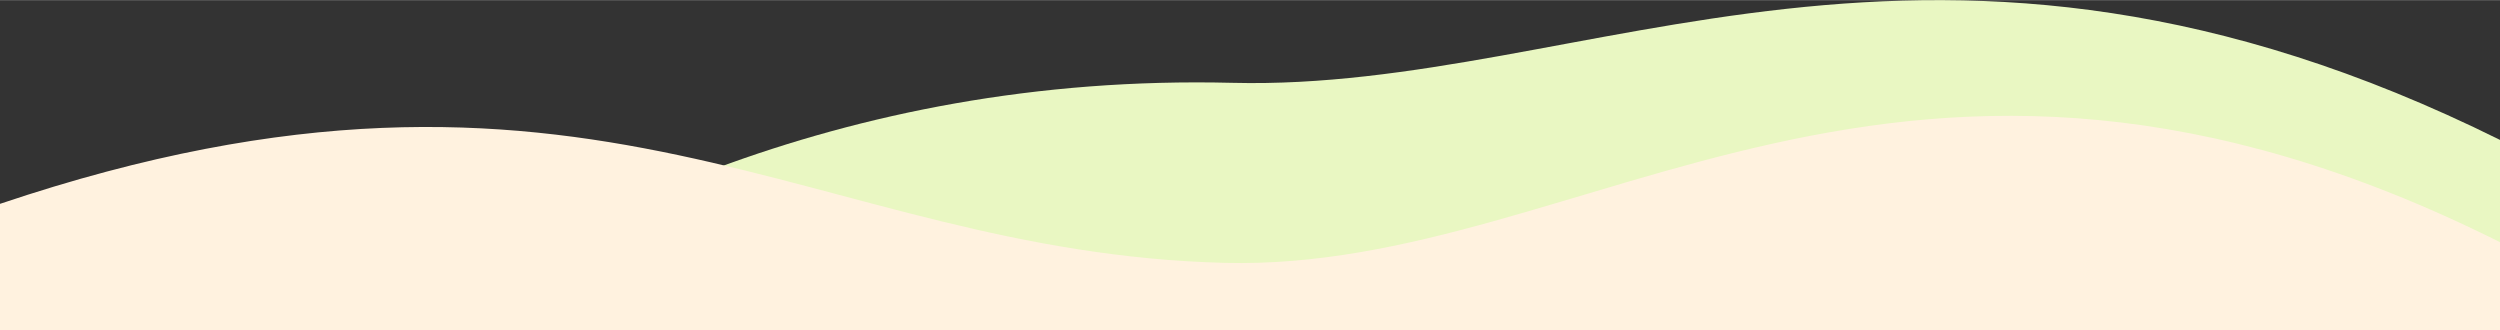 <?xml version="1.0" encoding="UTF-8"?> <!-- Creator: CorelDRAW 2019 (64-Bit) --> <svg xmlns="http://www.w3.org/2000/svg" xmlns:xlink="http://www.w3.org/1999/xlink" xmlns:xodm="http://www.corel.com/coreldraw/odm/2003" xml:space="preserve" width="1680px" height="222px" style="shape-rendering:geometricPrecision; text-rendering:geometricPrecision; image-rendering:optimizeQuality; fill-rule:evenodd; clip-rule:evenodd" viewBox="0 0 1680.001 221.817"><rect x="0" y="0" width="1680.001" height="221.817" fill="#333333" stroke="none"/> <defs> <style type="text/css"> <![CDATA[ .fil0 {fill:#E9F7C2} .fil1 {fill:#FFF2DF} ]]> </style> </defs> <g id="Слой_x0020_1">  <path class="fil0" d="M413.869 221.816l67.935 -109.024c97.735,-36.136 213.698,-60.538 346.566,-57.219 238.794,5.964 469.302,-151.333 851.631,38.36l0 127.884 -1266.132 -0.001z"></path> <path class="fil1" d="M0 221.816l0 -84.922c396.008,-133.309 544.665,32.7 823.26,39.664 244.372,6.107 453.345,-215.572 856.741,-13.913l0 59.172 -1680.001 -0.001z"></path> </g> </svg> 
